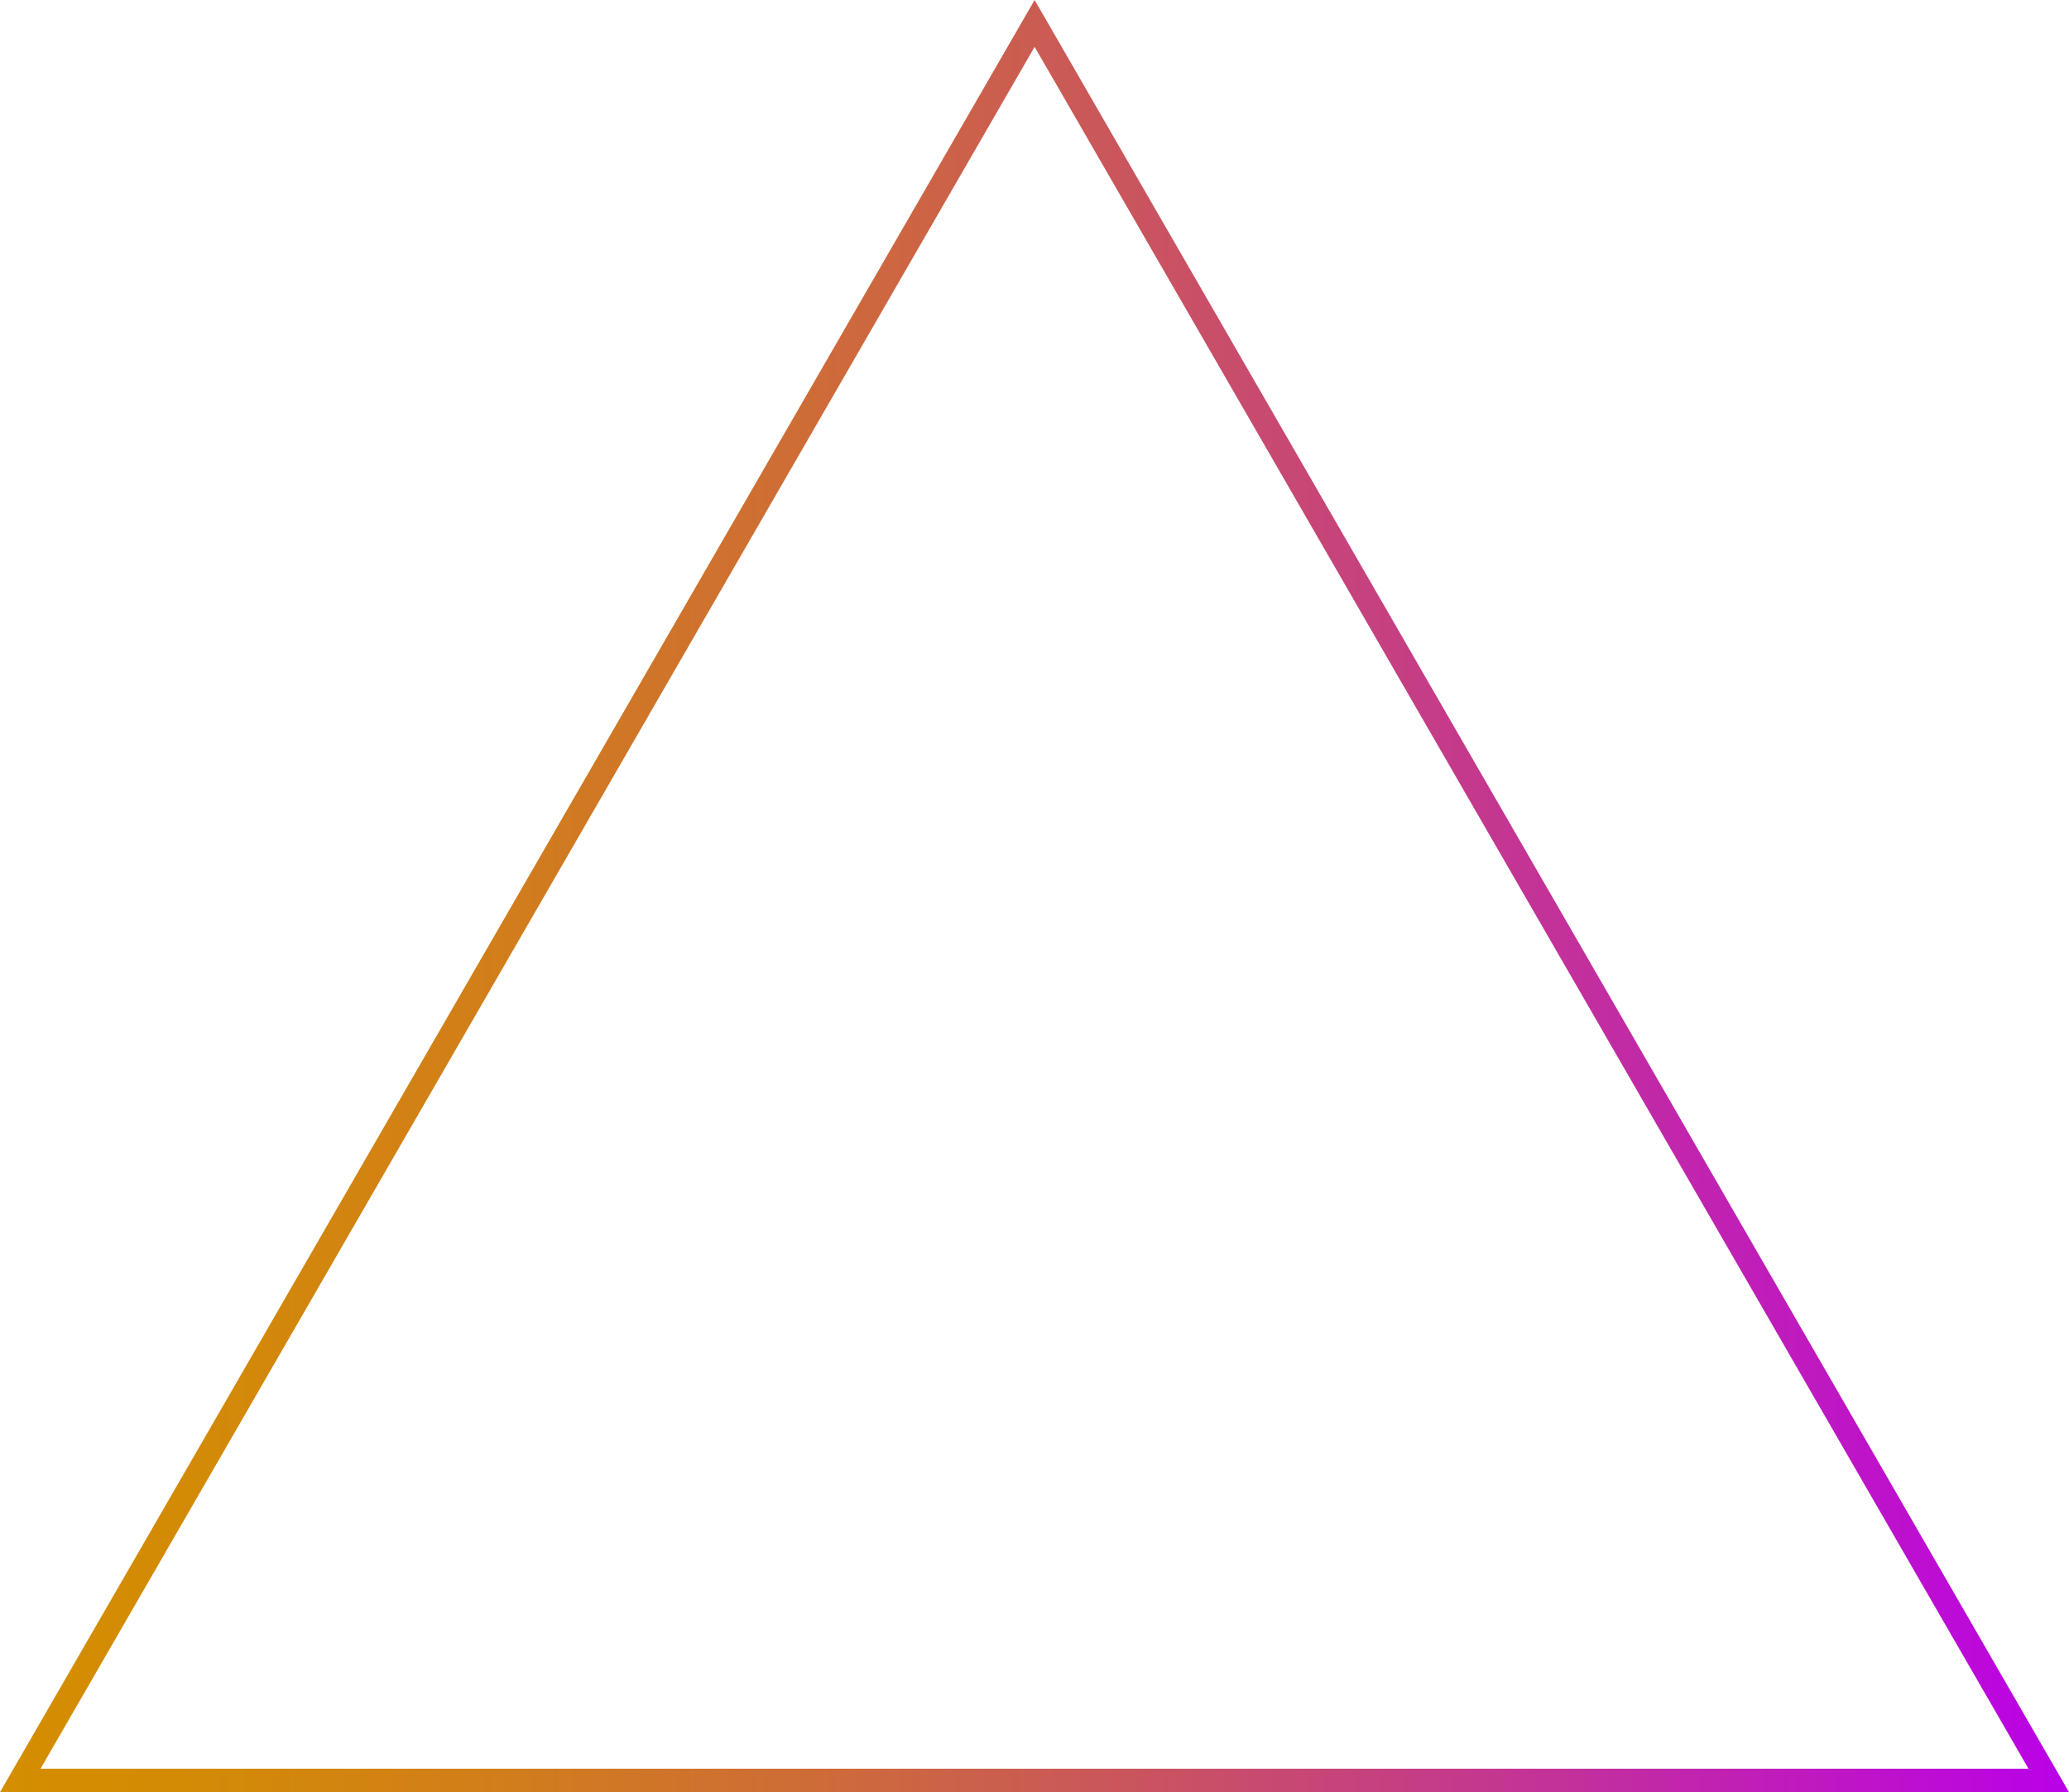 <svg xmlns="http://www.w3.org/2000/svg" xmlns:xlink="http://www.w3.org/1999/xlink" width="88.33" height="76.5" viewBox="0 0 88.33 76.5">
  <defs>
    <linearGradient id="linear-gradient" y1="38.25" x2="88.33" y2="38.25" gradientUnits="userSpaceOnUse">
      <stop offset="0" stop-color="#d48e00"/>
      <stop offset="0.1" stop-color="#d38a07"/>
      <stop offset="0.23" stop-color="#d17f19"/>
      <stop offset="0.39" stop-color="#ce6c37"/>
      <stop offset="0.56" stop-color="#c95361"/>
      <stop offset="0.75" stop-color="#c33298"/>
      <stop offset="0.95" stop-color="#bc0ad8"/>
      <stop offset="1" stop-color="#ba00e9"/>
    </linearGradient>
  </defs>
  <g id="Layer_2" data-name="Layer 2">
    <g id="Layer_1-2" data-name="Layer 1">
      <path d="M44.17,0,0,76.5H88.33Zm0,2L86.6,75.5H1.73Z" style="fill: url(#linear-gradient)"/>
    </g>
  </g>
</svg>
